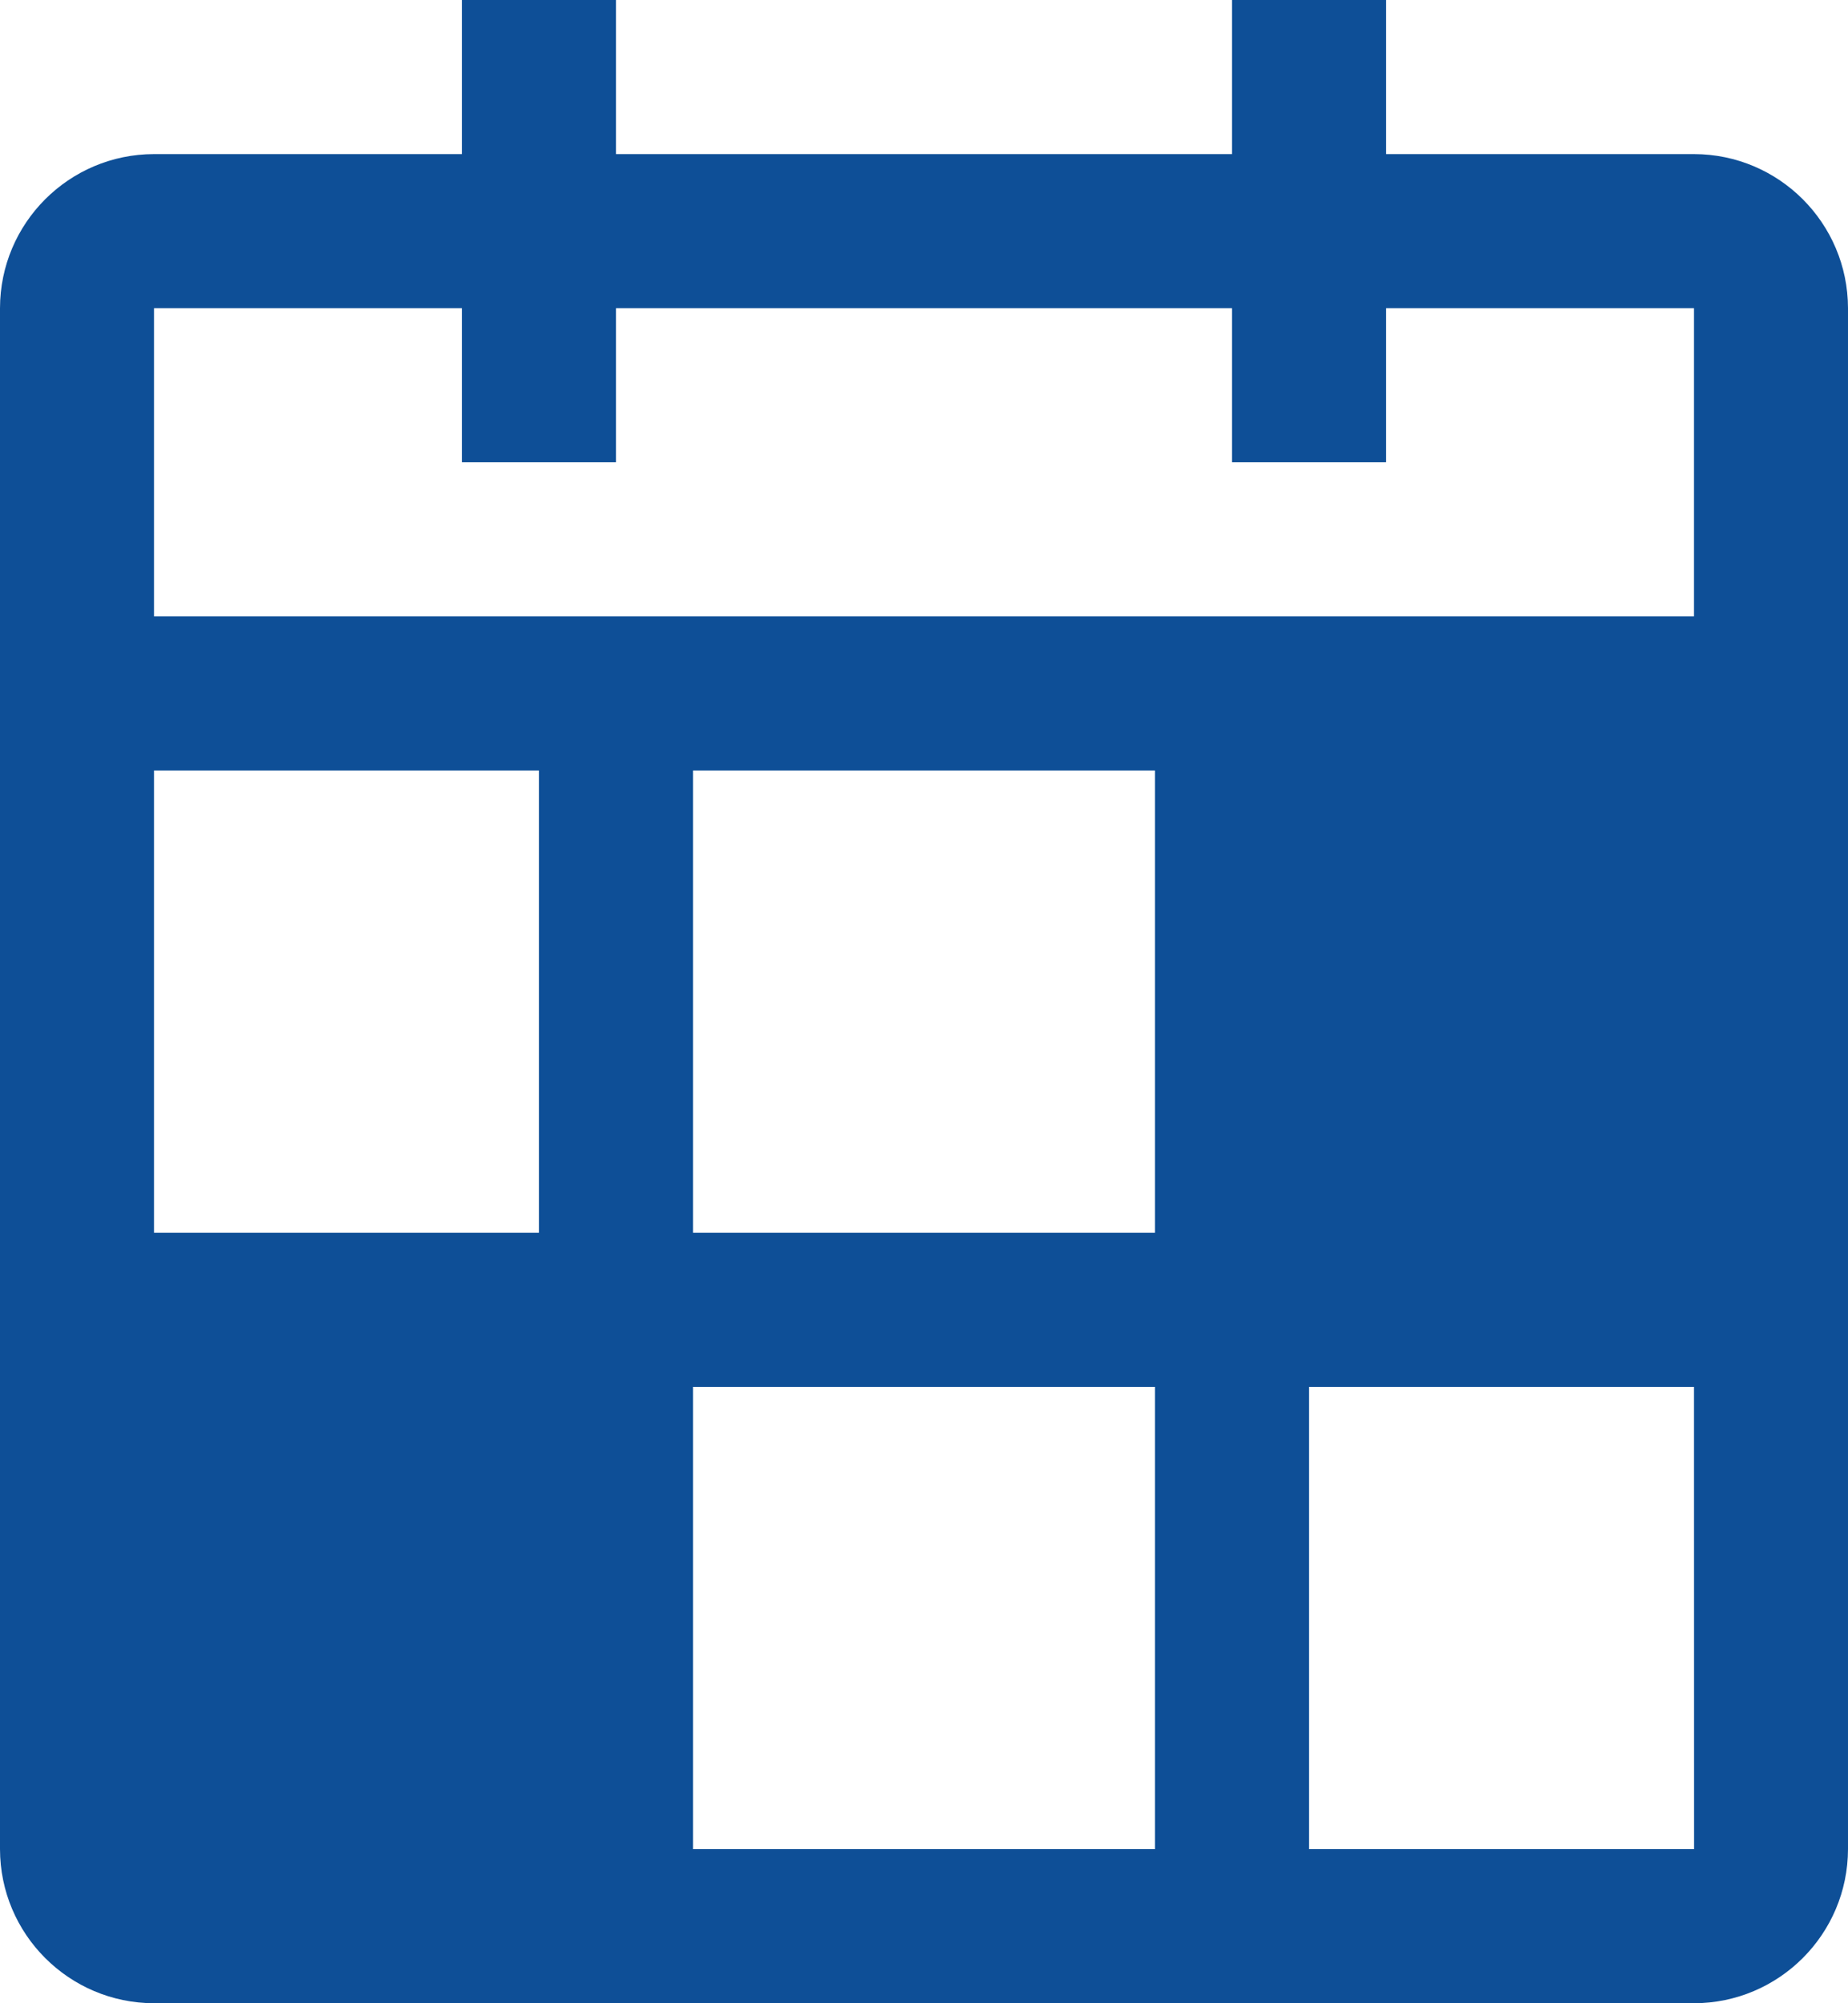 <?xml version="1.0" encoding="utf-8"?>
<!-- Generator: Adobe Illustrator 16.0.0, SVG Export Plug-In . SVG Version: 6.00 Build 0)  -->
<!DOCTYPE svg PUBLIC "-//W3C//DTD SVG 1.1//EN" "http://www.w3.org/Graphics/SVG/1.1/DTD/svg11.dtd">
<svg version="1.1" id="icon" xmlns="http://www.w3.org/2000/svg" xmlns:xlink="http://www.w3.org/1999/xlink" x="0px" y="0px"
	 width="48px" height="52px" viewBox="-8 -11 48 52" enable-background="new -8 -11 48 52" xml:space="preserve">
<path fill="#0E4F97" d="M36-7h-8v-4h-4v4H8v-4H4v4h-8c-2.208,0.003-3.997,1.792-4,4v40c0.003,2.207,1.792,3.996,4,4h40
	c2.207-0.004,3.996-1.793,4-4V-3C39.996-5.208,38.207-6.997,36-7z M-4-3h8v4h4v-4h16v4h4v-4h8v8H-4V-3z M-4,9H6v12H-4V9z M22,37H10
	V25h12V37z M22,21H10V9h12V21z M26,37V25h10l0.002,12H26z"/>
</svg>

